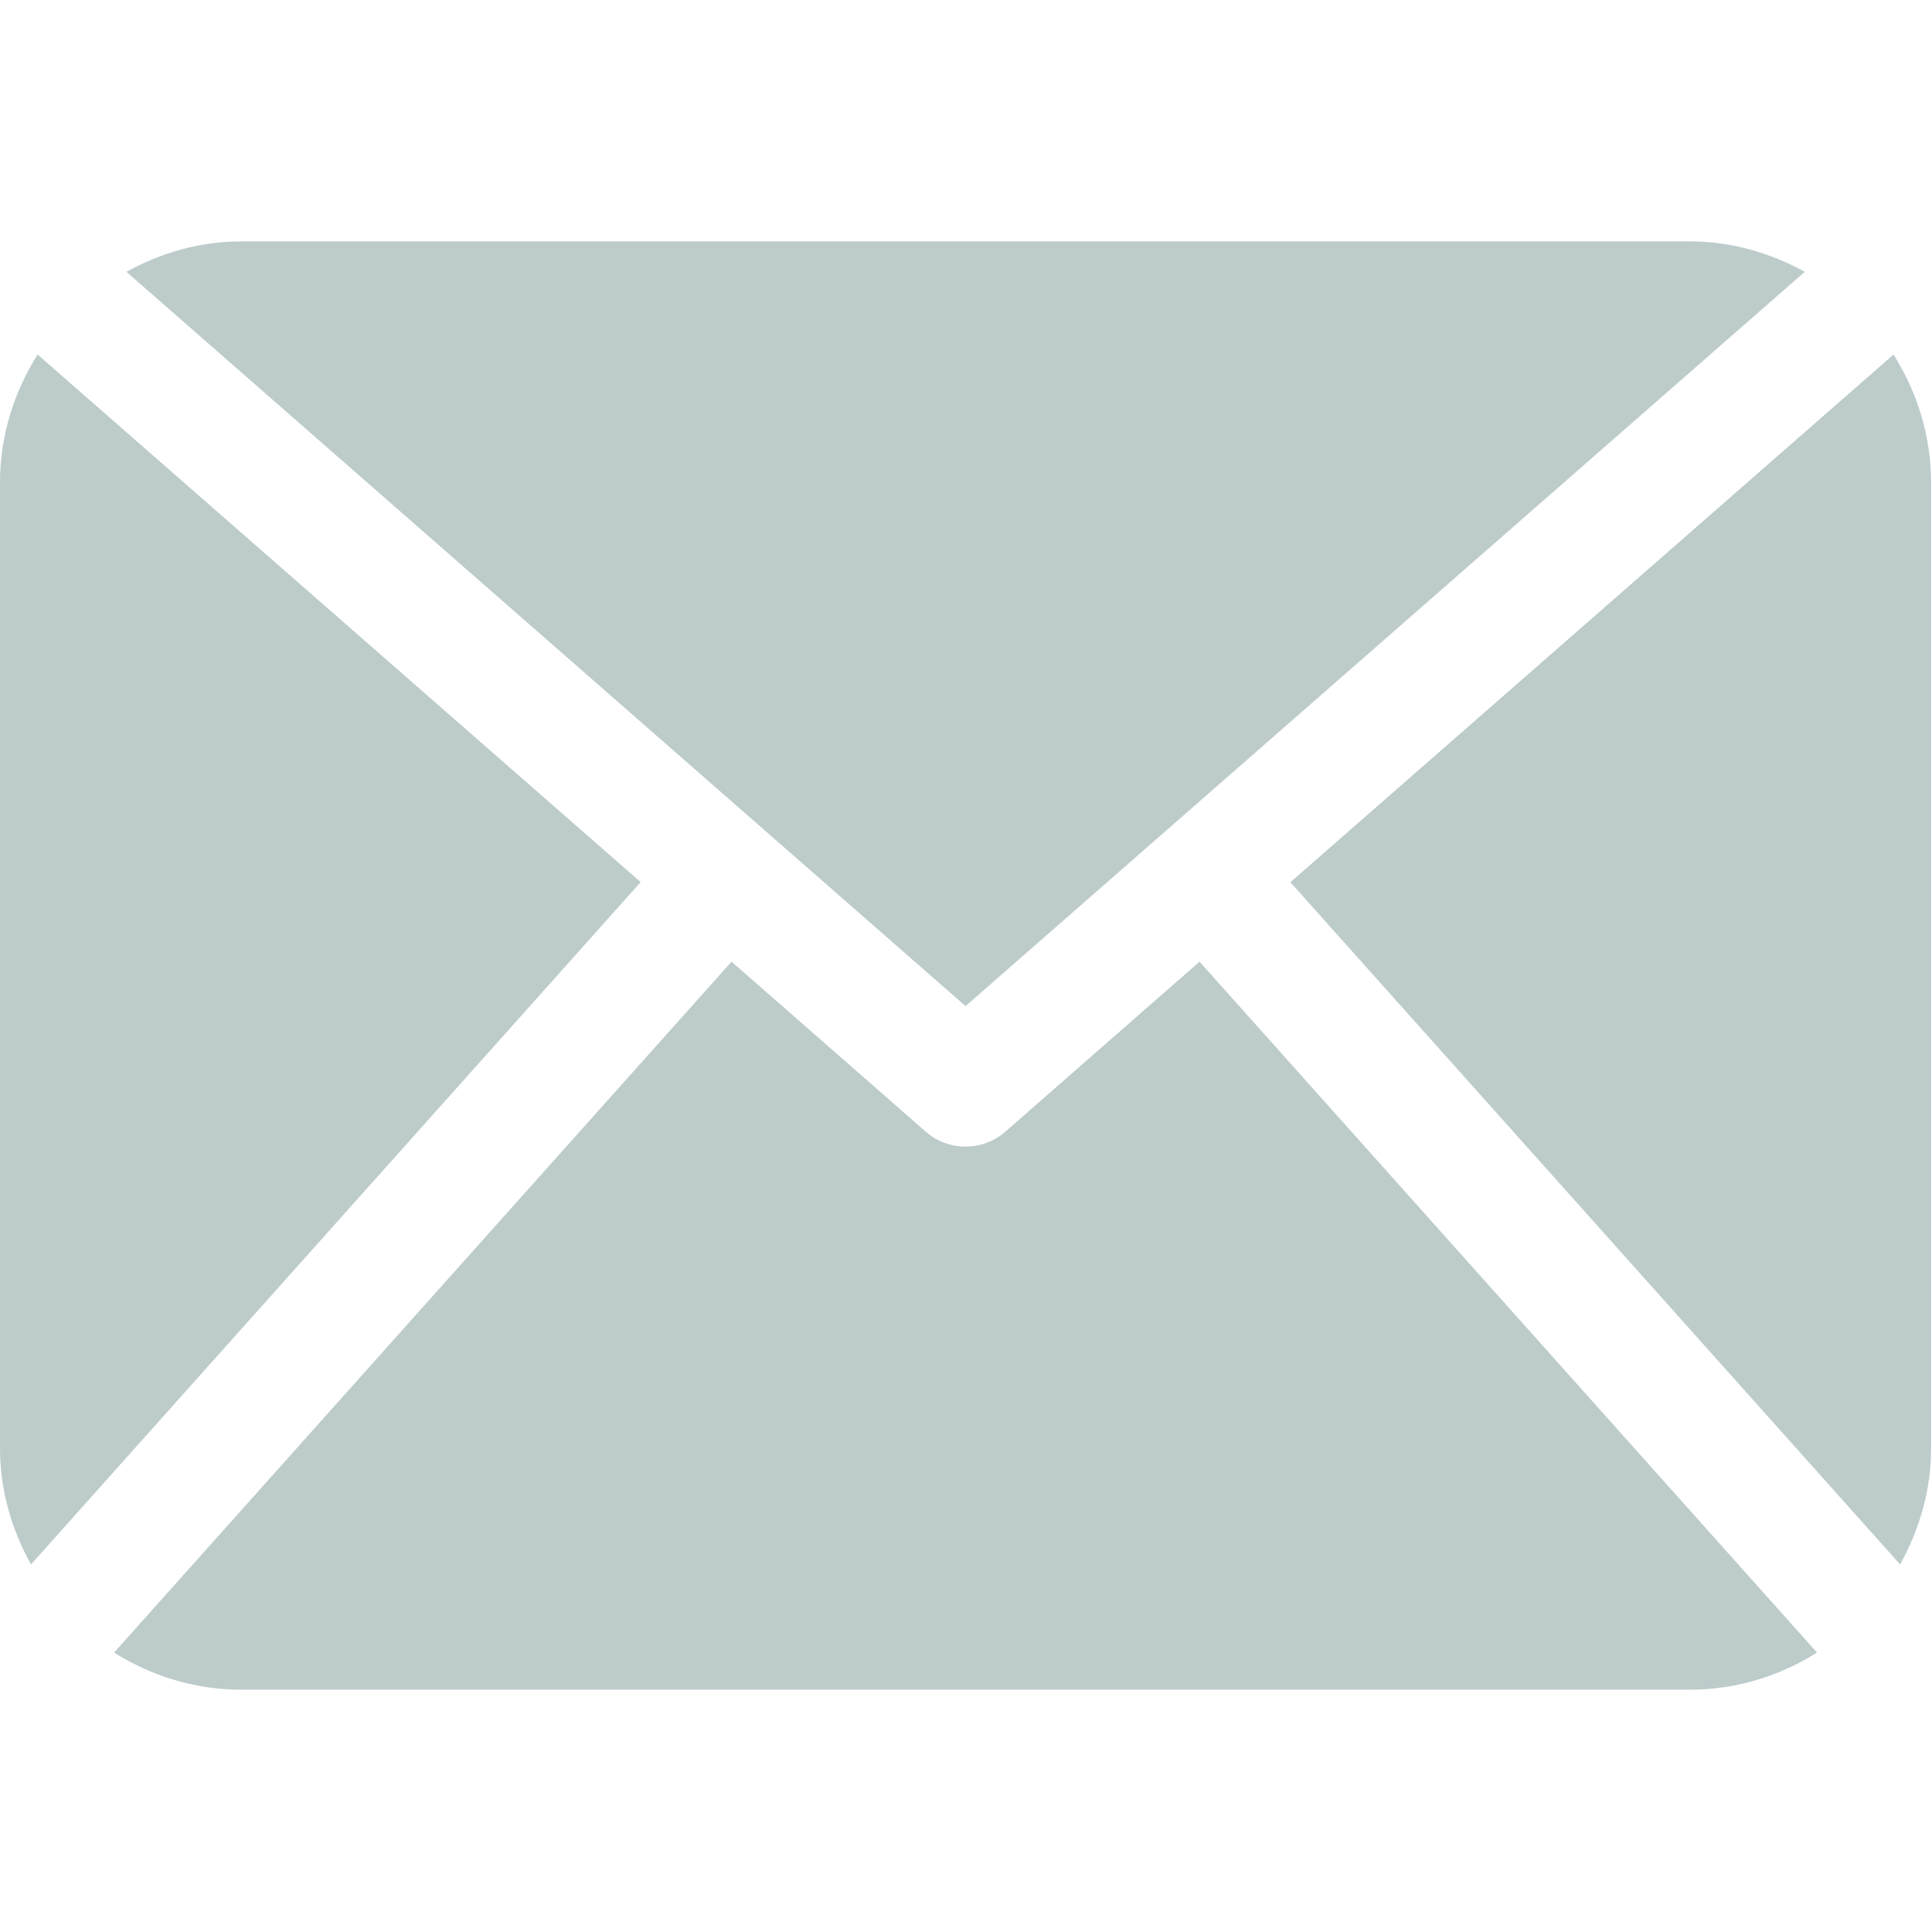 <?xml version="1.0" encoding="UTF-8" standalone="no"?> <svg xmlns="http://www.w3.org/2000/svg" xmlns:xlink="http://www.w3.org/1999/xlink" xmlns:serif="http://www.serif.com/" width="100%" height="100%" viewBox="0 0 500 500" xml:space="preserve" style="fill-rule:evenodd;clip-rule:evenodd;stroke-linejoin:round;stroke-miterlimit:1.414;"> <g transform="matrix(1.03,0,0,1.03,0,0.001)"> <path d="M485.211,363.906C485.211,374.543 482.219,384.404 477.426,393.08L324.225,221.67L475.765,89.086C481.66,98.441 485.211,109.43 485.211,121.305L485.211,363.906ZM242.606,252.793L453.469,68.293C444.816,63.556 435.072,60.651 424.561,60.651L60.651,60.651C50.127,60.651 40.38,63.556 31.762,68.293L242.606,252.793ZM301.393,241.631L252.584,284.365C249.729,286.852 246.174,288.094 242.606,288.094C239.036,288.094 235.481,286.852 232.626,284.365L183.806,241.629L28.667,415.23C37.966,421.064 48.864,424.559 60.65,424.559L424.561,424.559C436.345,424.559 447.248,421.064 456.544,415.23L301.393,241.631ZM9.448,89.085C3.554,98.44 0,109.429 0,121.305L0,363.907C0,374.544 2.978,384.405 7.789,393.081L160.972,221.641L9.448,89.085Z" style="fill:rgb(189,203,203);fill-rule:nonzero;"></path> </g> </svg> 